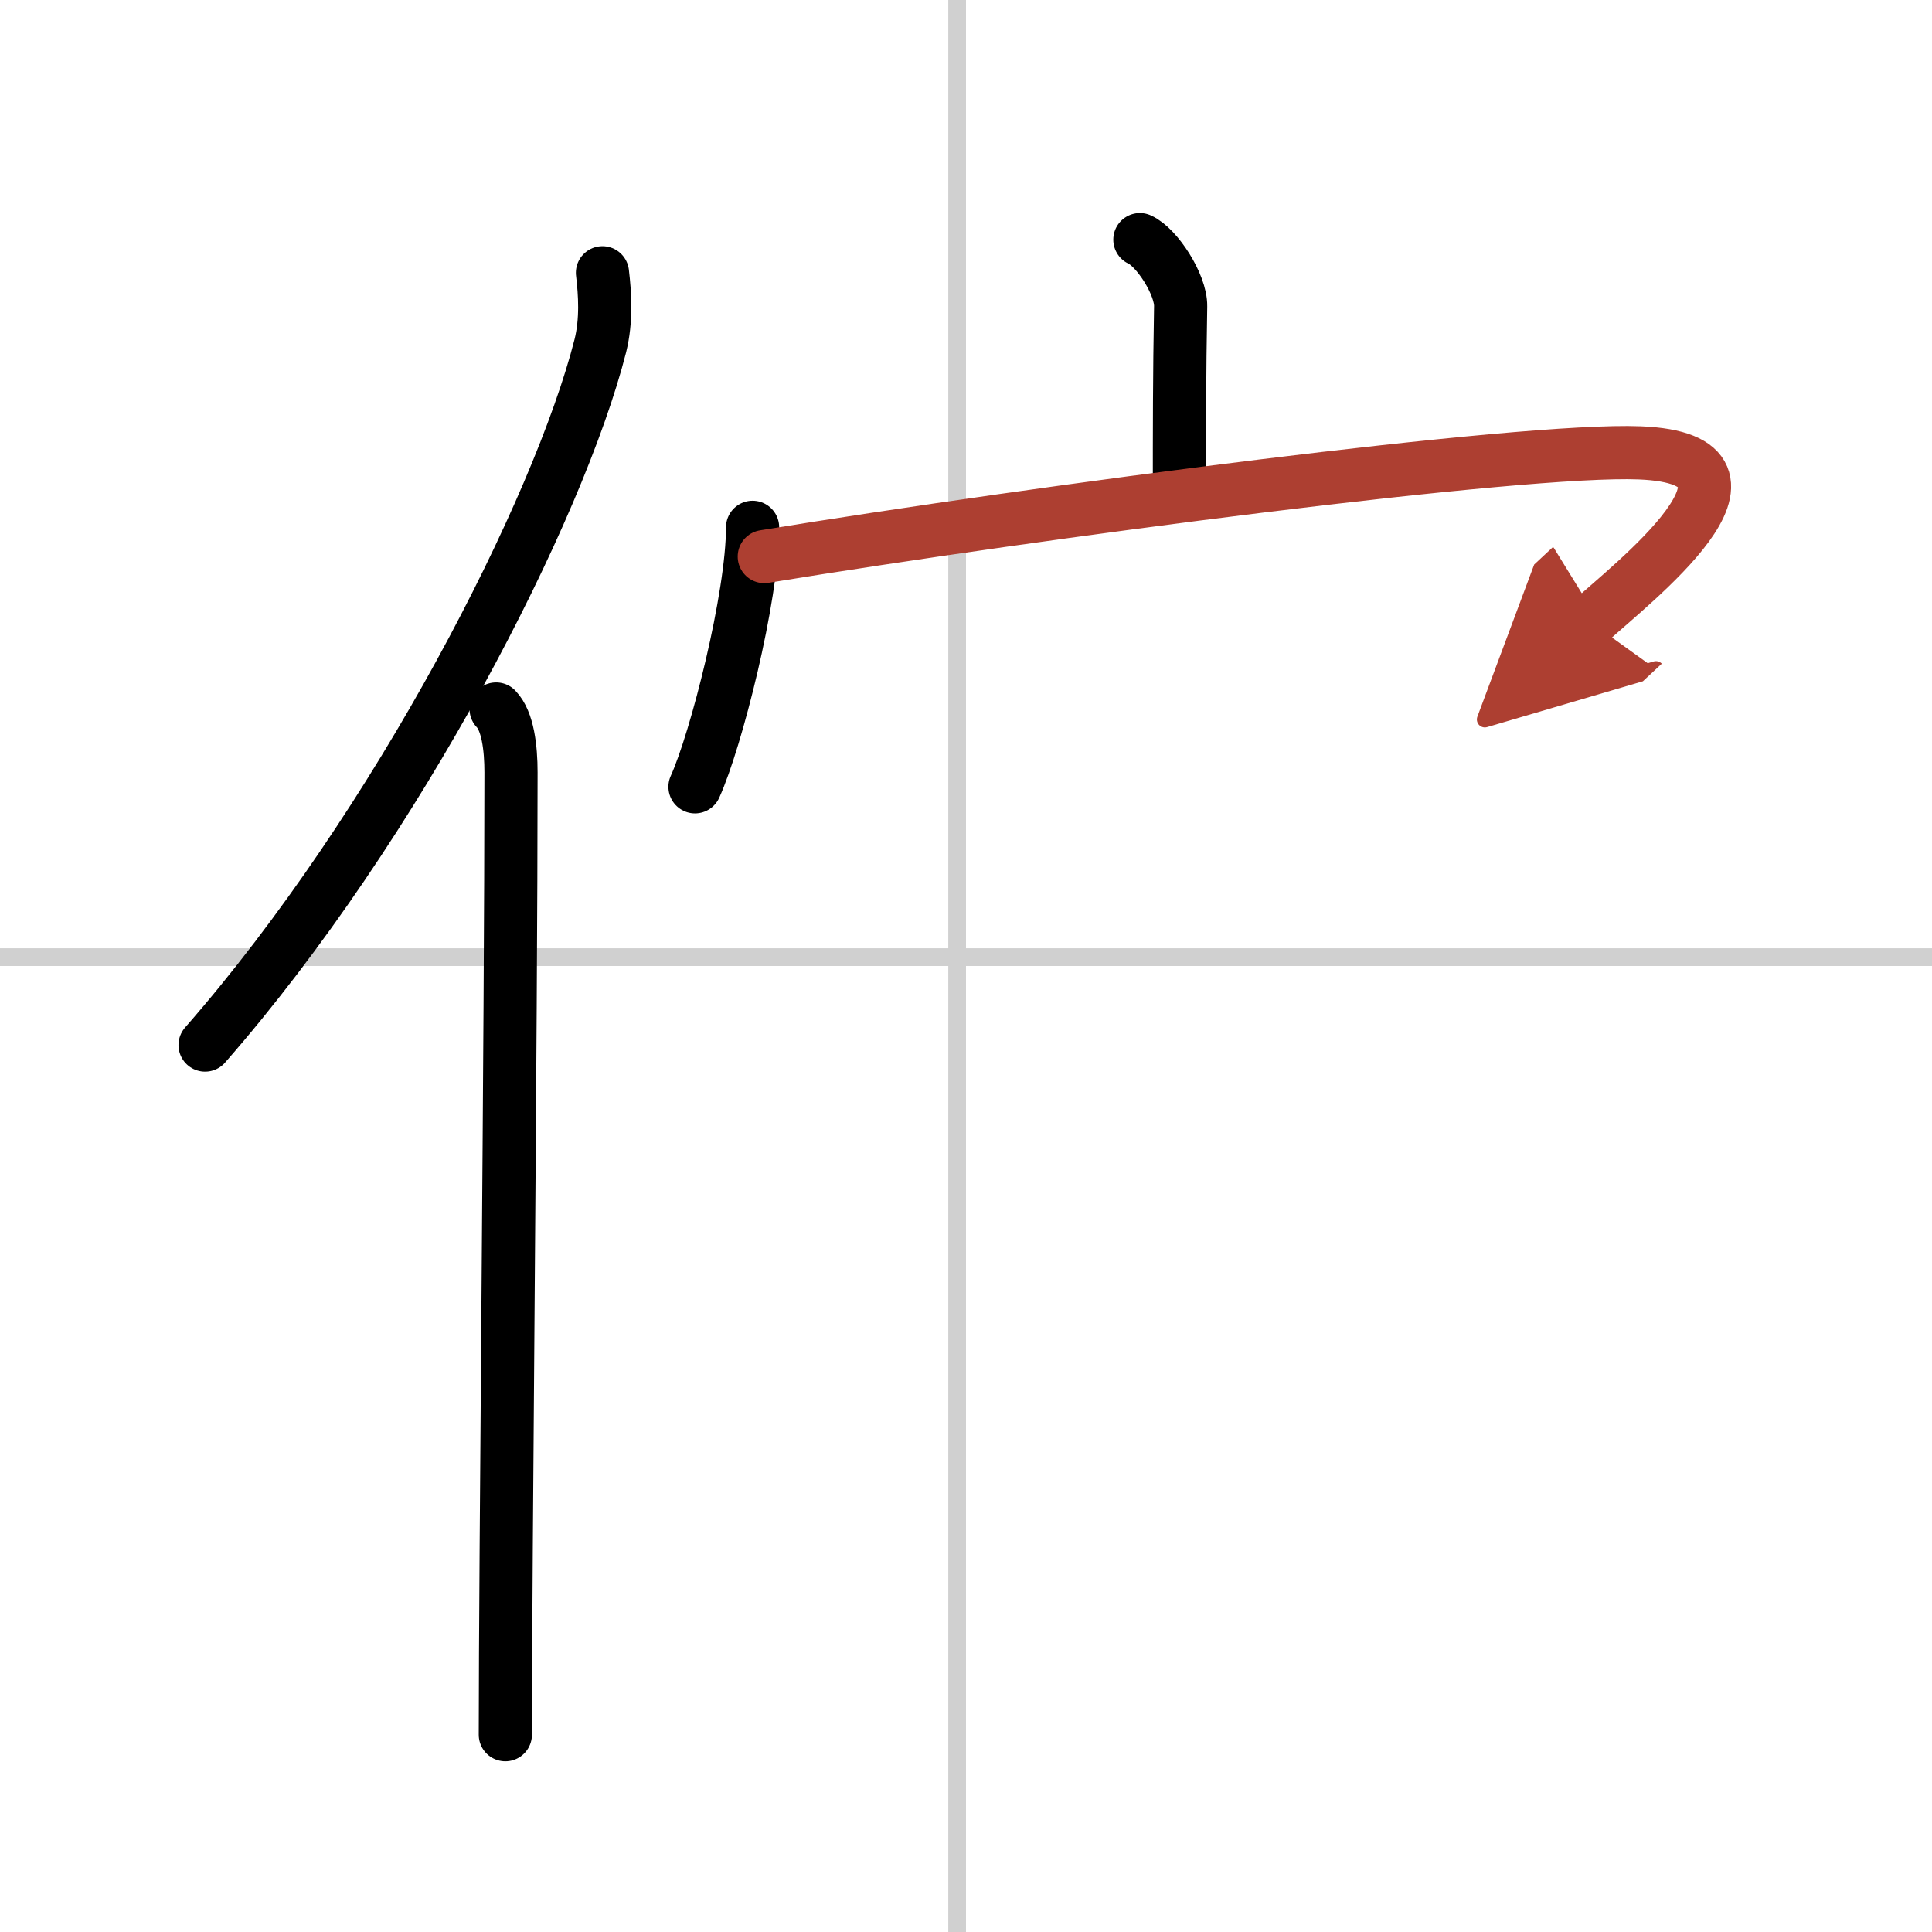 <svg width="400" height="400" viewBox="0 0 109 109" xmlns="http://www.w3.org/2000/svg"><defs><marker id="a" markerWidth="4" orient="auto" refX="1" refY="5" viewBox="0 0 10 10"><polyline points="0 0 10 5 0 10 1 5" fill="#ad3f31" stroke="#ad3f31"/></marker></defs><g fill="none" stroke="#000" stroke-linecap="round" stroke-linejoin="round" stroke-width="3"><rect width="100%" height="100%" fill="#fff" stroke="#fff"/><line x1="54" x2="54" y2="109" stroke="#d0d0d0" stroke-width="1"/><line x2="109" y1="54" y2="54" stroke="#d0d0d0" stroke-width="1"/><path d="m33.99 15.39c0.14 1.18 0.24 2.67-0.12 4.12-2.34 9.2-11.39 26.98-22.3 39.45"/><path d="m27.99 40c0.66 0.68 0.84 2.19 0.84 3.58 0 14.46-0.32 44.58-0.32 54.29"/><path d="m64.31 13.52c0.96 0.43 2.32 2.53 2.3 3.76-0.07 3.89-0.07 7.01-0.07 10.55"/><path d="m42.46 29.75c0 3.93-2.06 12.02-3.25 14.64"/><path d="m43.12 31.4c15.61-2.55 42.77-6.12 49.39-5.85 8.73 0.35-0.63 7.49-2.81 9.52" marker-end="url(#a)" stroke="#ad3f31"/></g></svg>
